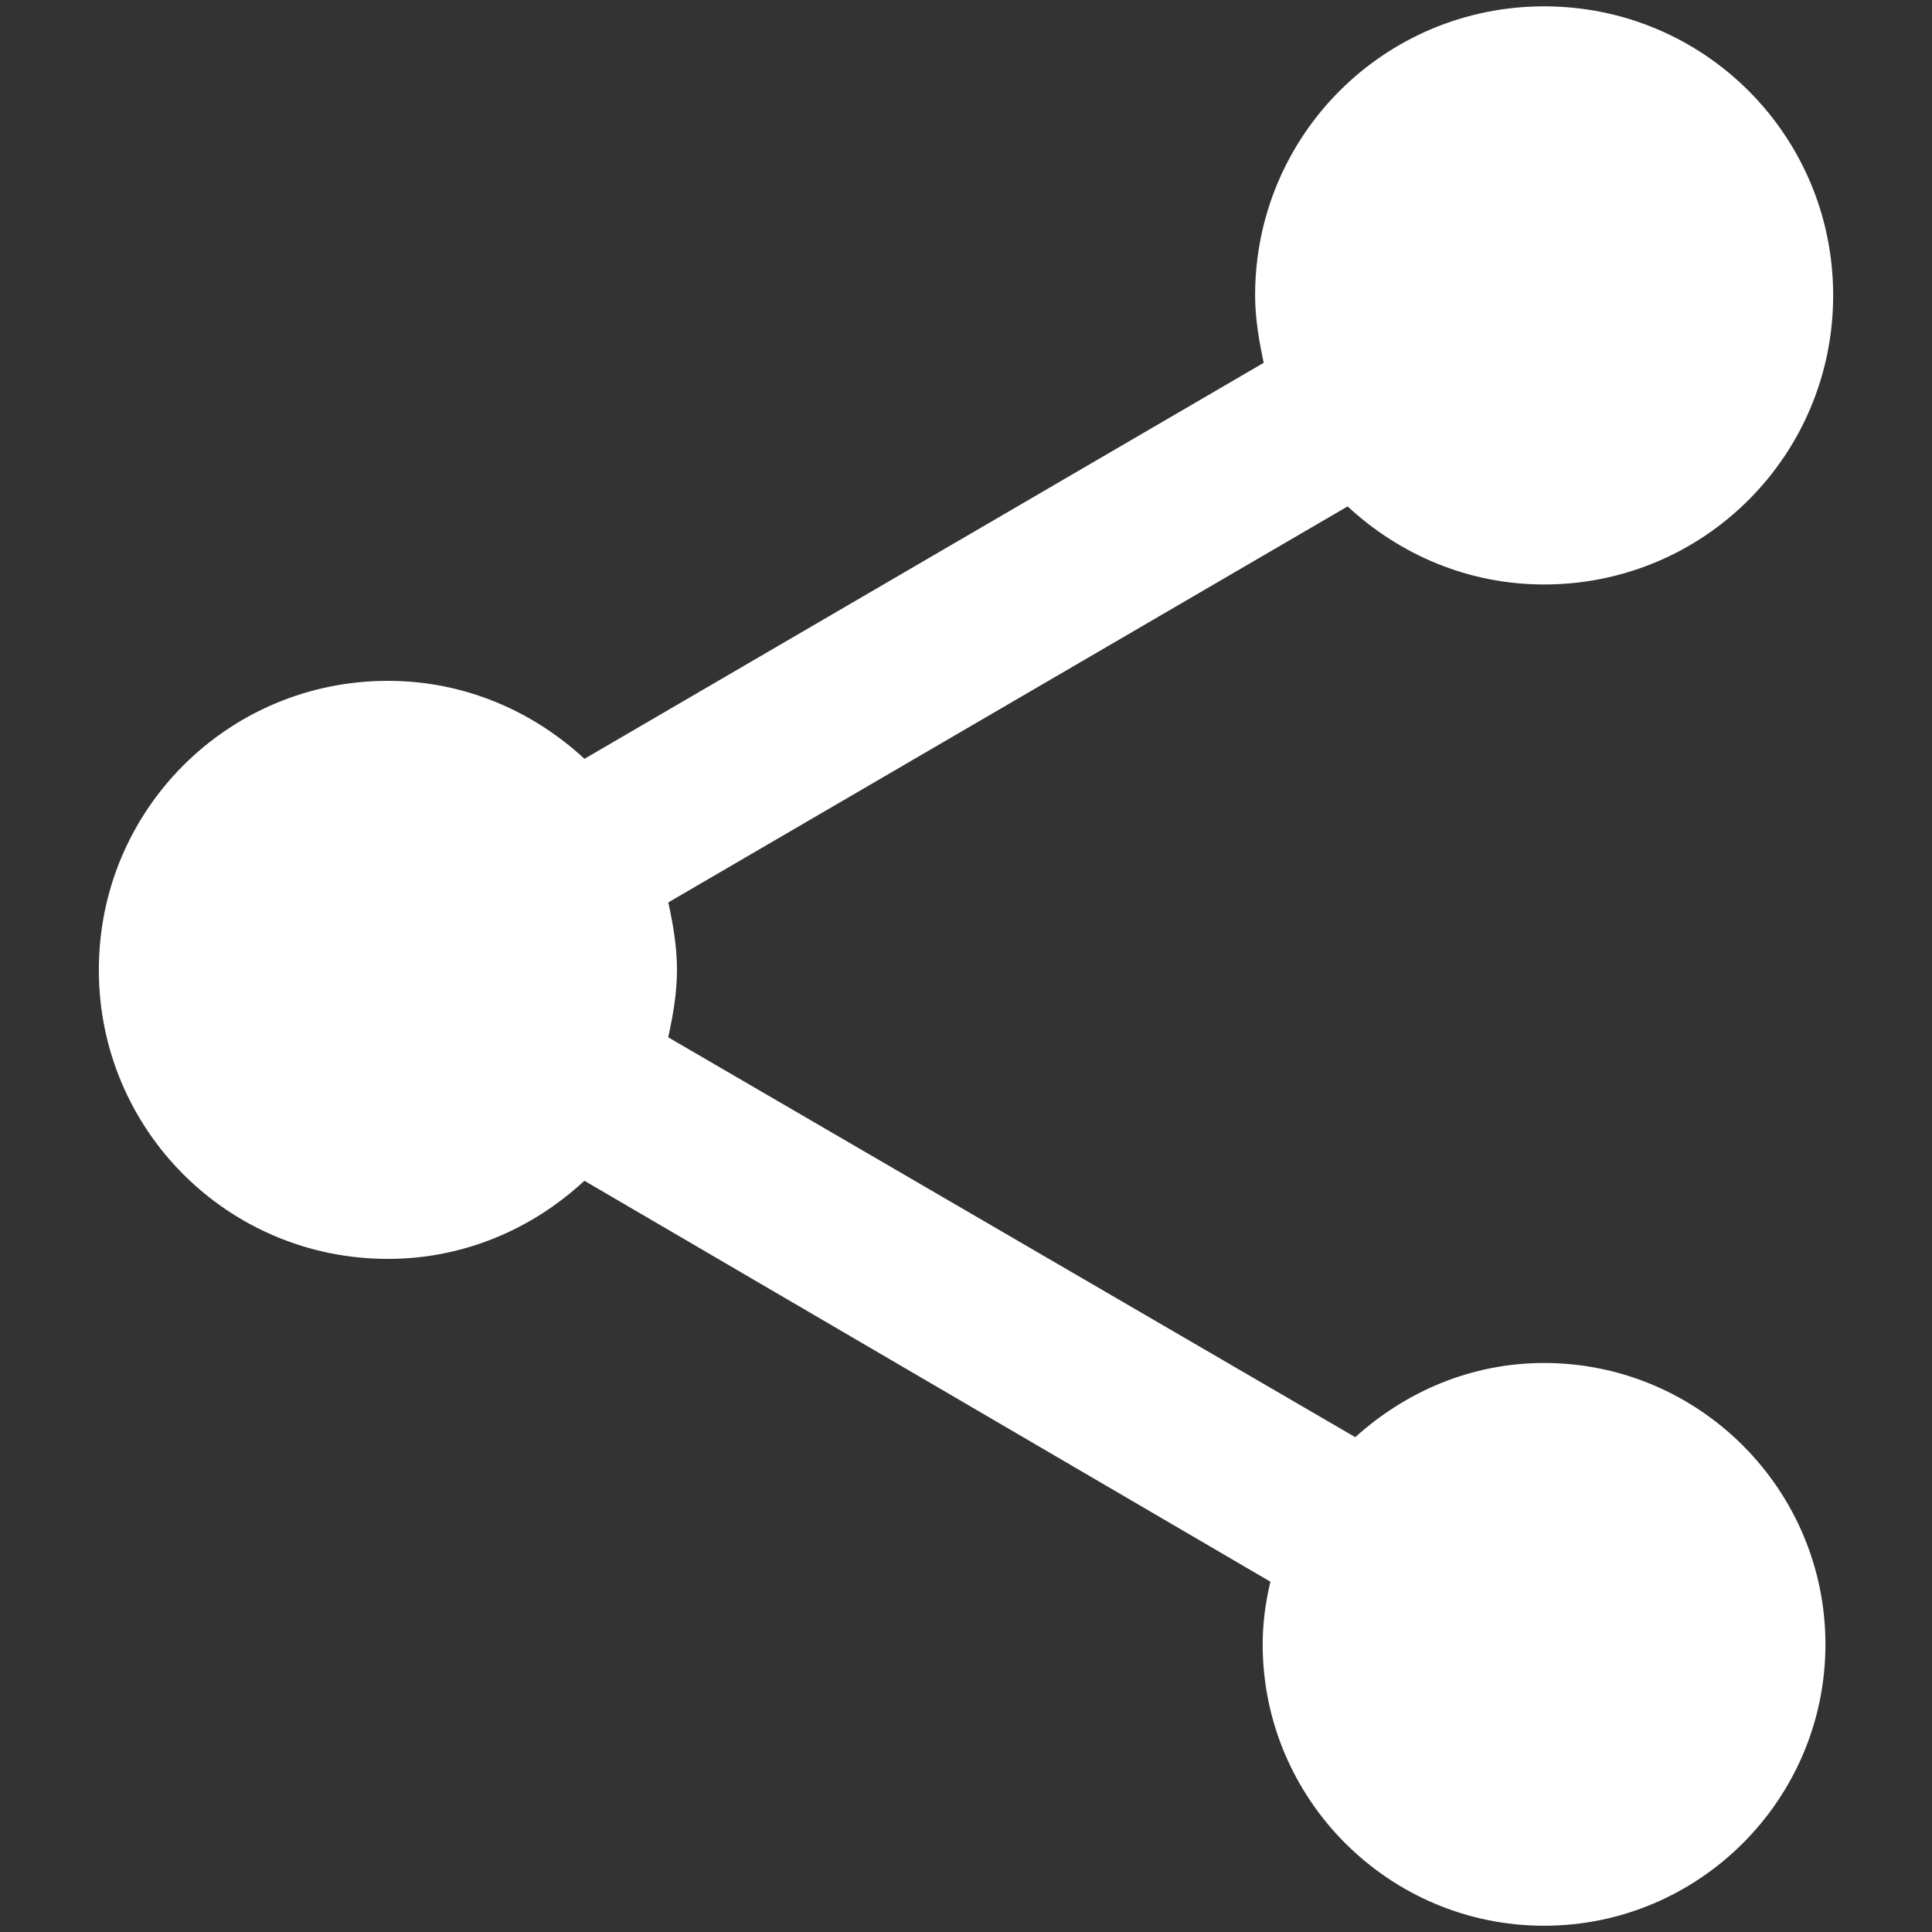 <?xml version="1.0" encoding="utf-8"?>
<!-- Generator: Adobe Illustrator 16.0.0, SVG Export Plug-In . SVG Version: 6.00 Build 0)  -->
<!DOCTYPE svg PUBLIC "-//W3C//DTD SVG 1.1//EN" "http://www.w3.org/Graphics/SVG/1.1/DTD/svg11.dtd">
<svg version="1.1" id="Layer_1" xmlns="http://www.w3.org/2000/svg" xmlns:xlink="http://www.w3.org/1999/xlink" x="0px" y="0px"
	 width="25px" height="25px" viewBox="0 0 25 25" enable-background="new 0 0 25 25" xml:space="preserve">
<rect x="0" y="0" width="25" height="25" fill="#333333" stroke="none"/>
<path fill="#FFFFFF" d="M19.98,17.637c-0.947,0-1.795,0.374-2.443,0.96l-8.89-5.174C8.709,13.136,8.76,12.85,8.76,12.55
	c0-0.299-0.05-0.586-0.112-0.873l8.79-5.124c0.674,0.624,1.559,1.01,2.543,1.01c2.07,0,3.74-1.671,3.74-3.741s-1.67-3.74-3.74-3.74
	s-3.74,1.67-3.74,3.74c0,0.3,0.051,0.586,0.111,0.873L7.563,9.819C6.889,9.196,6.004,8.81,5.019,8.81c-2.07,0-3.74,1.67-3.74,3.74
	c0,2.07,1.67,3.74,3.74,3.74c0.985,0,1.87-0.387,2.543-1.011l8.877,5.188c-0.063,0.263-0.1,0.535-0.1,0.811
	c0,2.007,1.635,3.641,3.641,3.641s3.641-1.634,3.641-3.641S21.986,17.637,19.98,17.637z"/>
</svg>
